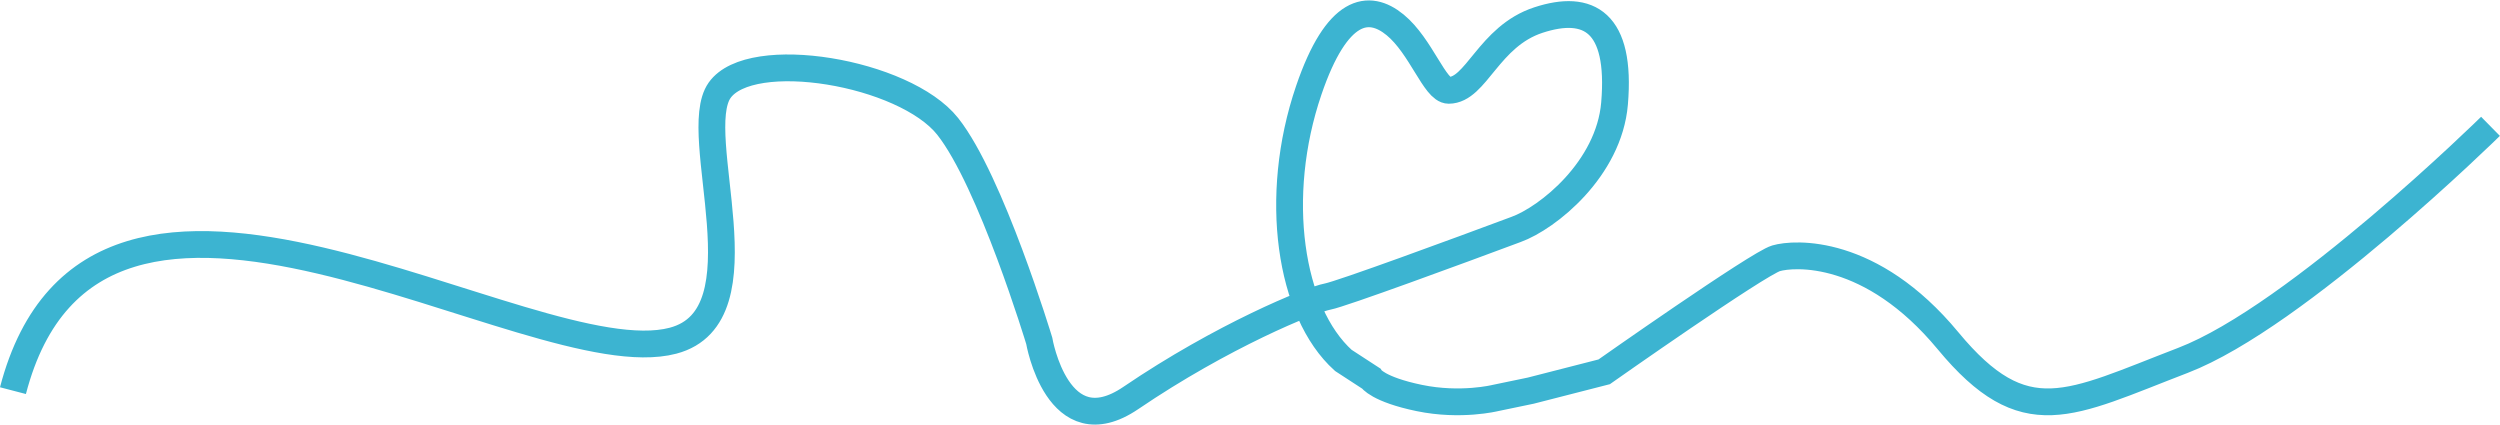 <?xml version="1.0" encoding="UTF-8"?> <svg xmlns="http://www.w3.org/2000/svg" width="2894" height="492" viewBox="0 0 2894 492" fill="none"> <path d="M15 452.207C111 84.048 613 437.999 779 394.425C888.821 365.598 797 155.719 833 104.568C869 53.417 1047 83.256 1097 146.247C1147 209.238 1203 394.425 1203 394.425C1203 394.425 1224.2 518.325 1309 460.732C1415 388.742 1517 347.063 1537 343.274C1553 340.243 1689 290.228 1755 265.6C1791.67 252.338 1862.6 195.575 1869 119.795C1877 25.071 1839 4.231 1781 23.176C1723 42.121 1709 104.568 1677 104.568C1661 104.568 1645 53.417 1615 28.788C1584.43 3.696 1547.59 9.023 1515 104.568C1473 227.71 1493 361.272 1555 417.159L1587 437.999C1587 437.999 1595 450.787 1643 460.732C1691 470.678 1731 460.732 1731 460.732L1772 452.207L1857 430.421C1857 430.421 2035 305.158 2056 299C2077 292.842 2166 286.912 2255 394.425C2344 501.938 2395 467.836 2527 417.159C2659 366.482 2883 146.247 2883 146.247" stroke="#3CB4D1" stroke-width="31"></path> </svg> 